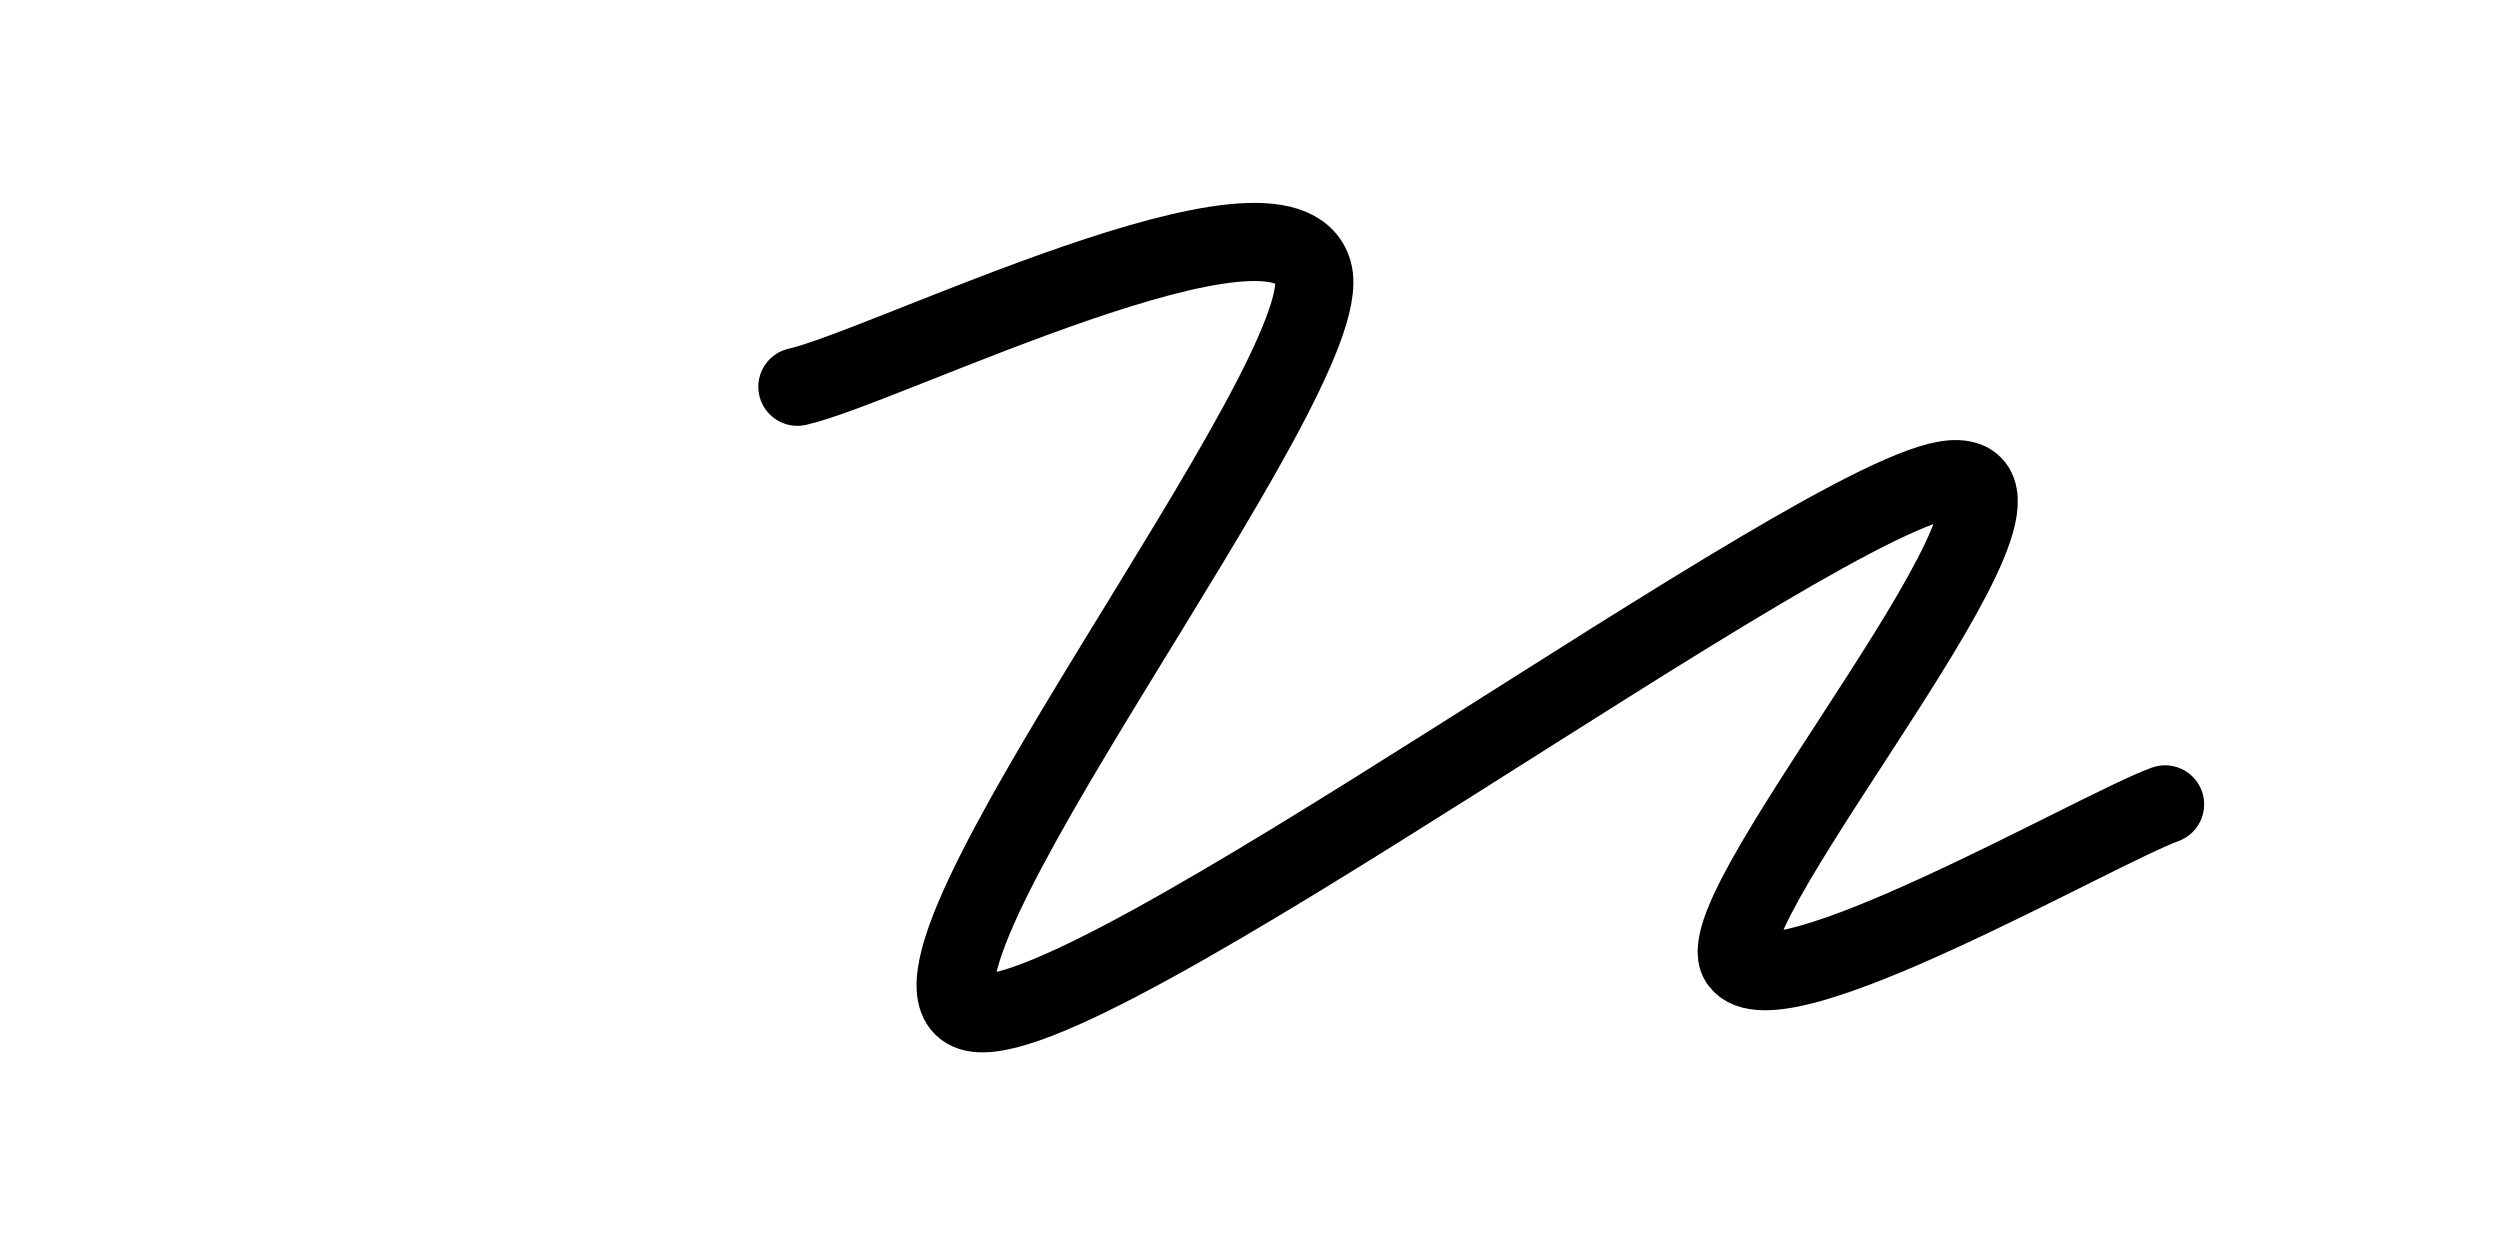 <?xml version="1.0" encoding="UTF-8"?> <svg xmlns="http://www.w3.org/2000/svg" xmlns:xlink="http://www.w3.org/1999/xlink" xmlns:svgjs="http://svgjs.dev/svgjs" version="1.1" viewBox="0 0 800 400"><path d="M255.157,123.767C282.661,117.638,410.912,53.662,420.179,86.996C429.447,120.329,276.682,312.706,310.762,323.767C344.843,334.828,583.707,156.054,624.664,153.363C665.62,150.673,545.142,290.284,556.502,307.623C567.862,324.963,670.105,265.77,692.825,257.399" fill="none" stroke-width="25" stroke="url(&quot;#SvgjsLinearGradient1000&quot;)" stroke-linecap="round"></path><defs><linearGradient id="SvgjsLinearGradient1000"><stop stop-color="hsl(37, 99%, 67%)" offset="0"></stop><stop stop-color="hsl(316, 73%, 52%)" offset="1"></stop></linearGradient></defs></svg> 